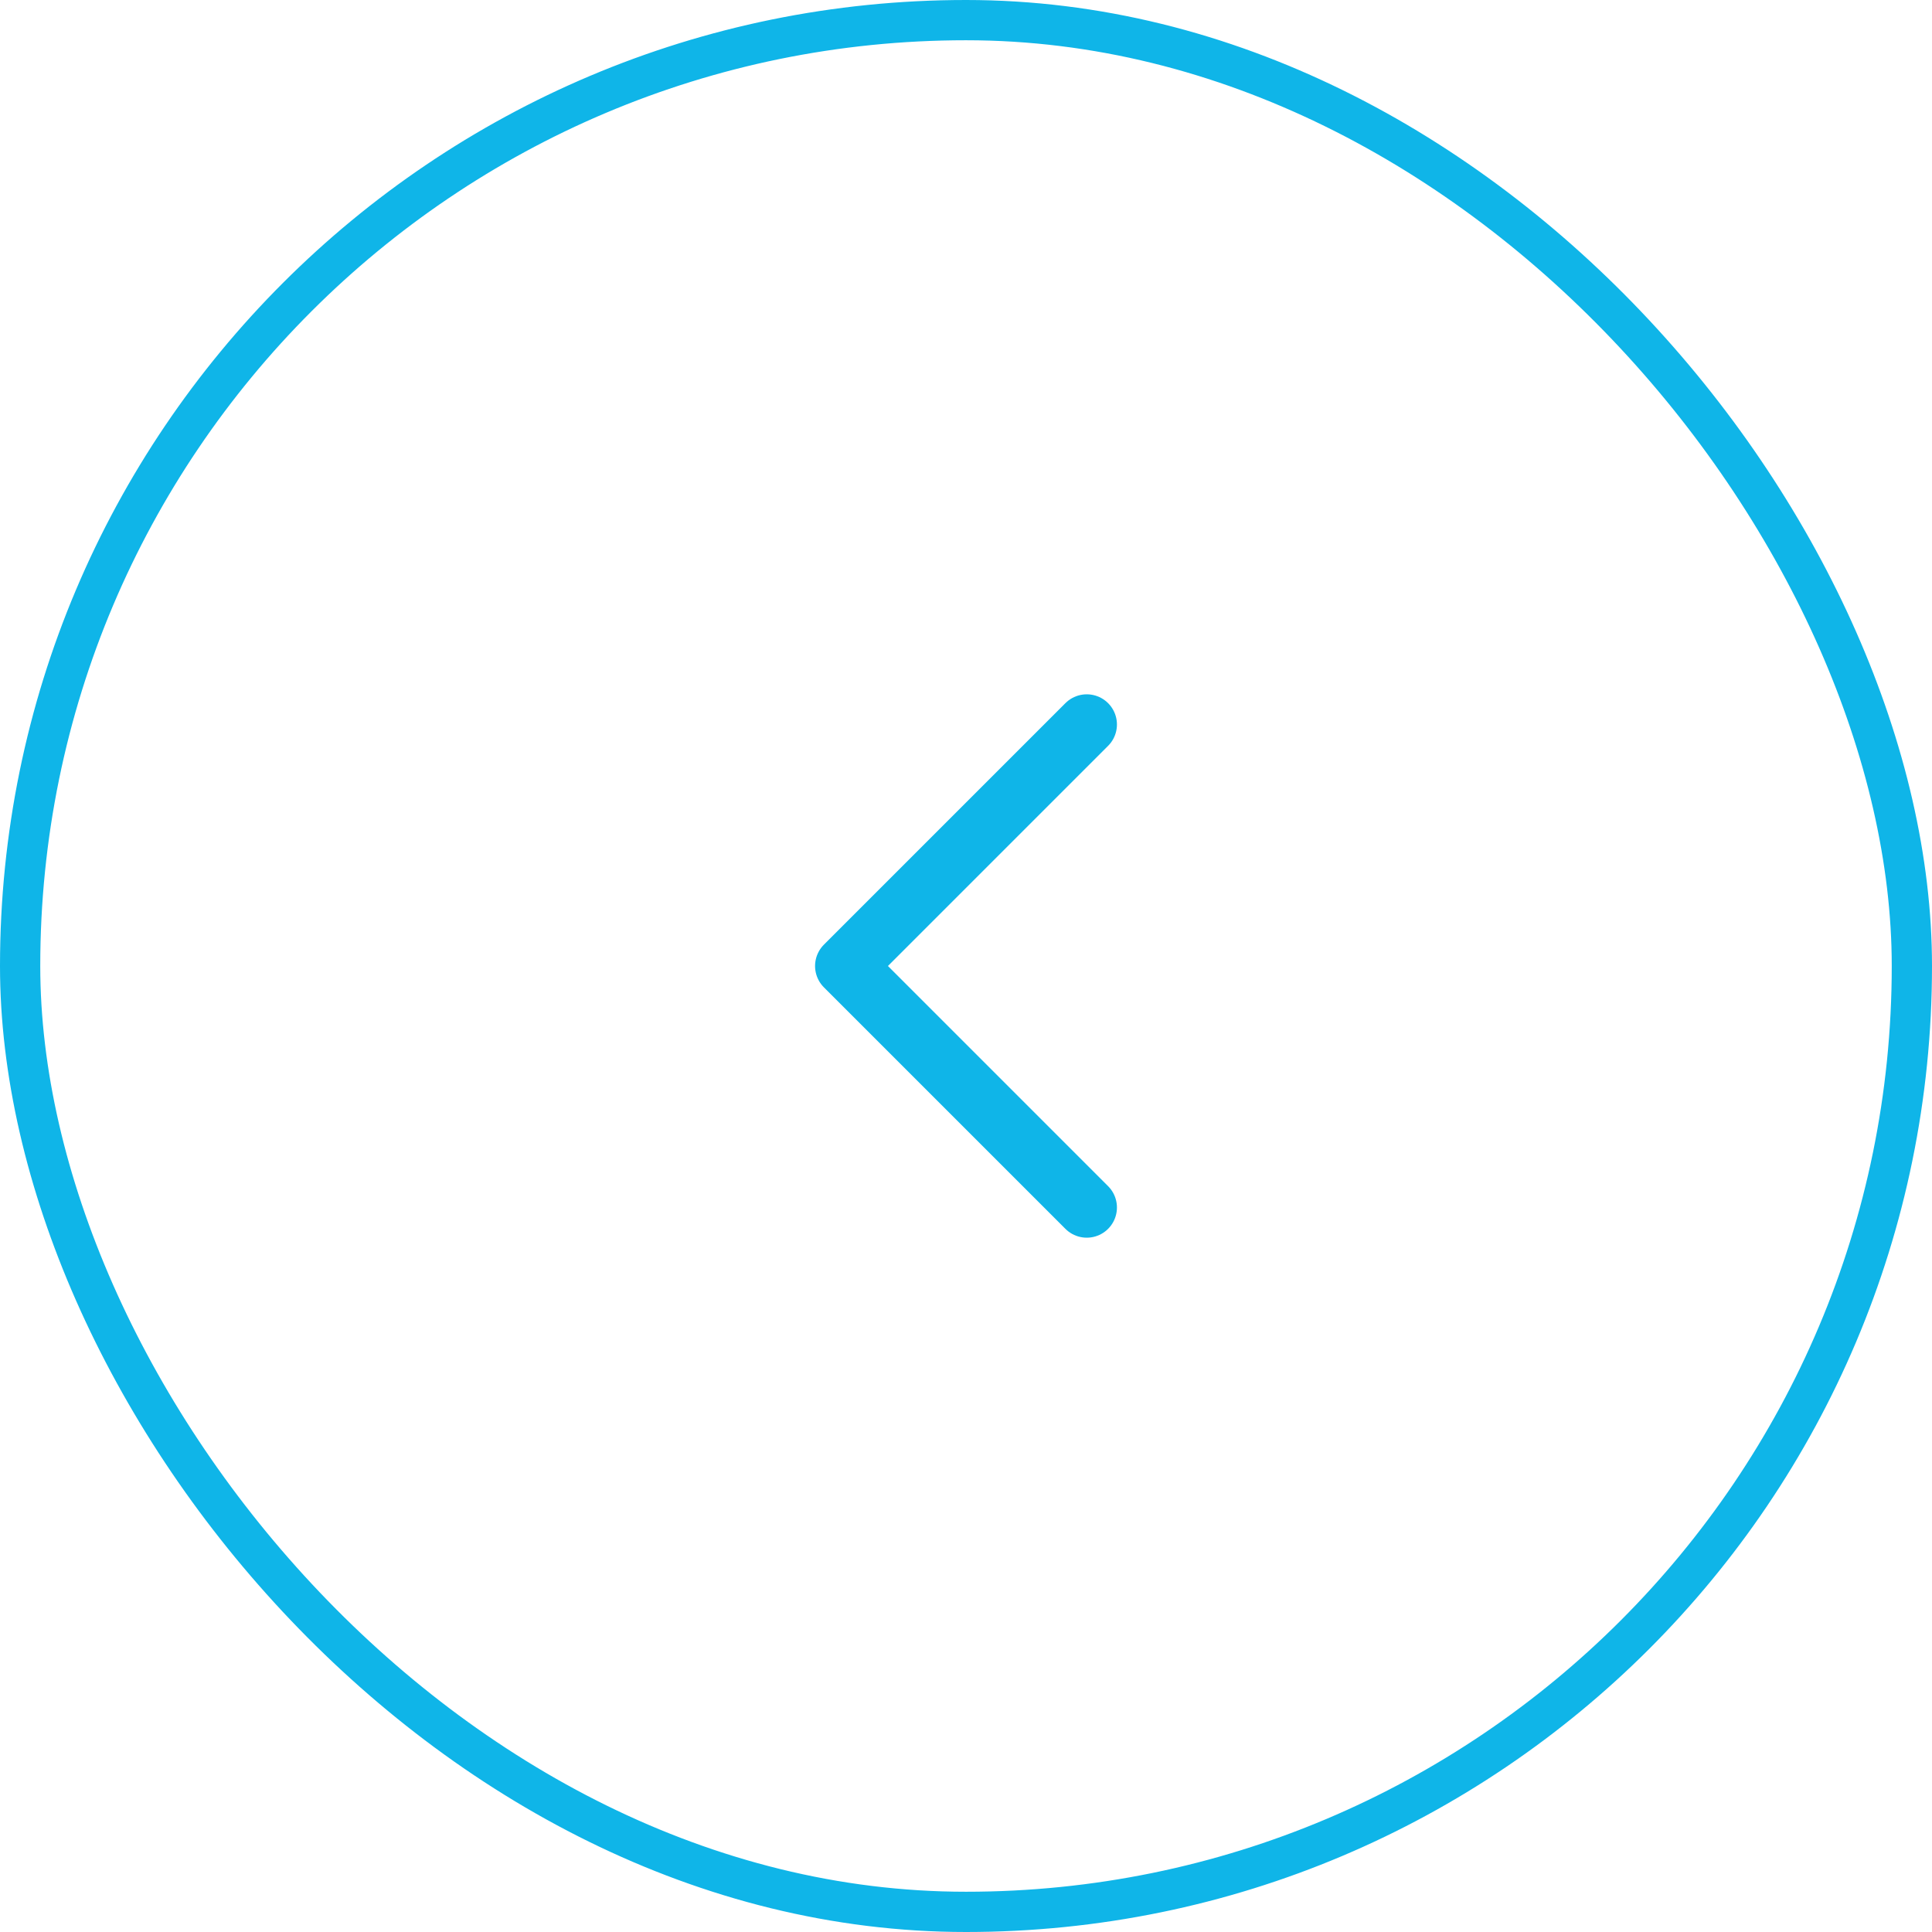 <svg width="48" height="48" viewBox="0 0 48 48" fill="none" xmlns="http://www.w3.org/2000/svg">
<path d="M27 30L21 24L27 18" stroke="#0FB5E8" stroke-width="1.5" stroke-linecap="round" stroke-linejoin="round"/>
<rect x="0.5" y="0.5" width="47" height="47" rx="23.5" stroke="#0FB5E8"/>
</svg>
